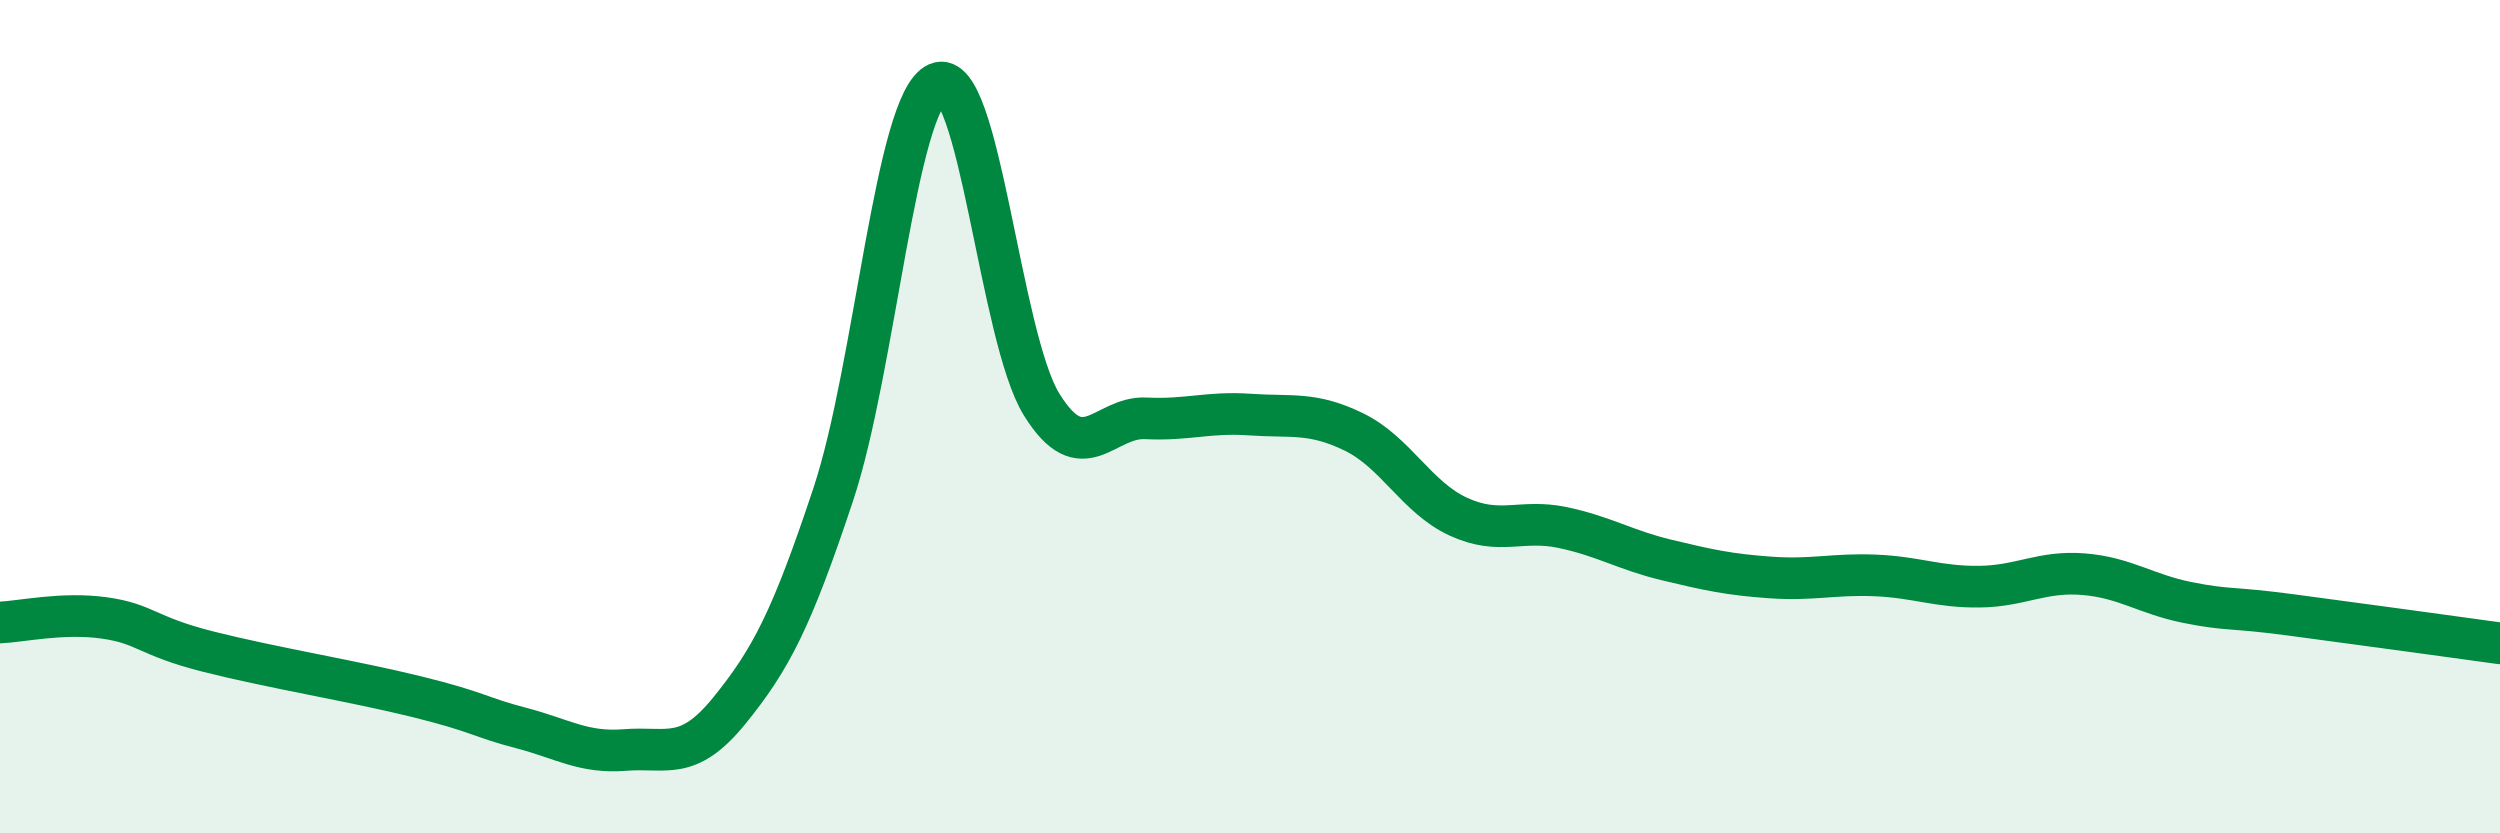 
    <svg width="60" height="20" viewBox="0 0 60 20" xmlns="http://www.w3.org/2000/svg">
      <path
        d="M 0,14.94 C 0.5,14.92 1.5,14.69 2.5,14.83 C 3.5,14.97 3.5,15.26 5,15.64 C 6.5,16.02 8.5,16.35 10,16.72 C 11.5,17.09 11.5,17.21 12.5,17.47 C 13.5,17.73 14,18.08 15,18 C 16,17.92 16.5,18.29 17.5,17.06 C 18.5,15.83 19,14.87 20,11.86 C 21,8.85 21.5,2.43 22.5,2 C 23.5,1.57 24,8.1 25,9.71 C 26,11.32 26.5,9.99 27.5,10.04 C 28.5,10.09 29,9.88 30,9.95 C 31,10.02 31.5,9.88 32.5,10.37 C 33.5,10.86 34,11.94 35,12.4 C 36,12.86 36.5,12.45 37.5,12.66 C 38.5,12.87 39,13.2 40,13.44 C 41,13.68 41.5,13.79 42.5,13.86 C 43.5,13.93 44,13.77 45,13.81 C 46,13.85 46.5,14.09 47.5,14.08 C 48.5,14.07 49,13.7 50,13.78 C 51,13.86 51.5,14.26 52.5,14.46 C 53.5,14.66 53.5,14.56 55,14.76 C 56.5,14.96 59,15.3 60,15.44L60 20L0 20Z"
        fill="#008740"
        opacity="0.1"
        stroke-linecap="round"
        stroke-linejoin="round"
      />
      <path
        d="M 0,14.94 C 0.5,14.92 1.5,14.69 2.5,14.83 C 3.5,14.97 3.5,15.26 5,15.64 C 6.5,16.02 8.5,16.35 10,16.72 C 11.5,17.09 11.5,17.21 12.5,17.47 C 13.5,17.73 14,18.08 15,18 C 16,17.92 16.5,18.29 17.5,17.06 C 18.5,15.83 19,14.87 20,11.86 C 21,8.85 21.5,2.43 22.5,2 C 23.5,1.57 24,8.1 25,9.71 C 26,11.32 26.5,9.99 27.5,10.04 C 28.5,10.09 29,9.88 30,9.95 C 31,10.02 31.5,9.88 32.5,10.37 C 33.5,10.86 34,11.94 35,12.4 C 36,12.86 36.5,12.45 37.5,12.66 C 38.5,12.87 39,13.2 40,13.44 C 41,13.68 41.5,13.79 42.5,13.86 C 43.5,13.93 44,13.77 45,13.81 C 46,13.85 46.5,14.09 47.5,14.08 C 48.5,14.07 49,13.7 50,13.78 C 51,13.86 51.5,14.26 52.5,14.46 C 53.5,14.66 53.5,14.56 55,14.76 C 56.5,14.96 59,15.3 60,15.44"
        stroke="#008740"
        stroke-width="1"
        fill="none"
        stroke-linecap="round"
        stroke-linejoin="round"
      />
    </svg>
  